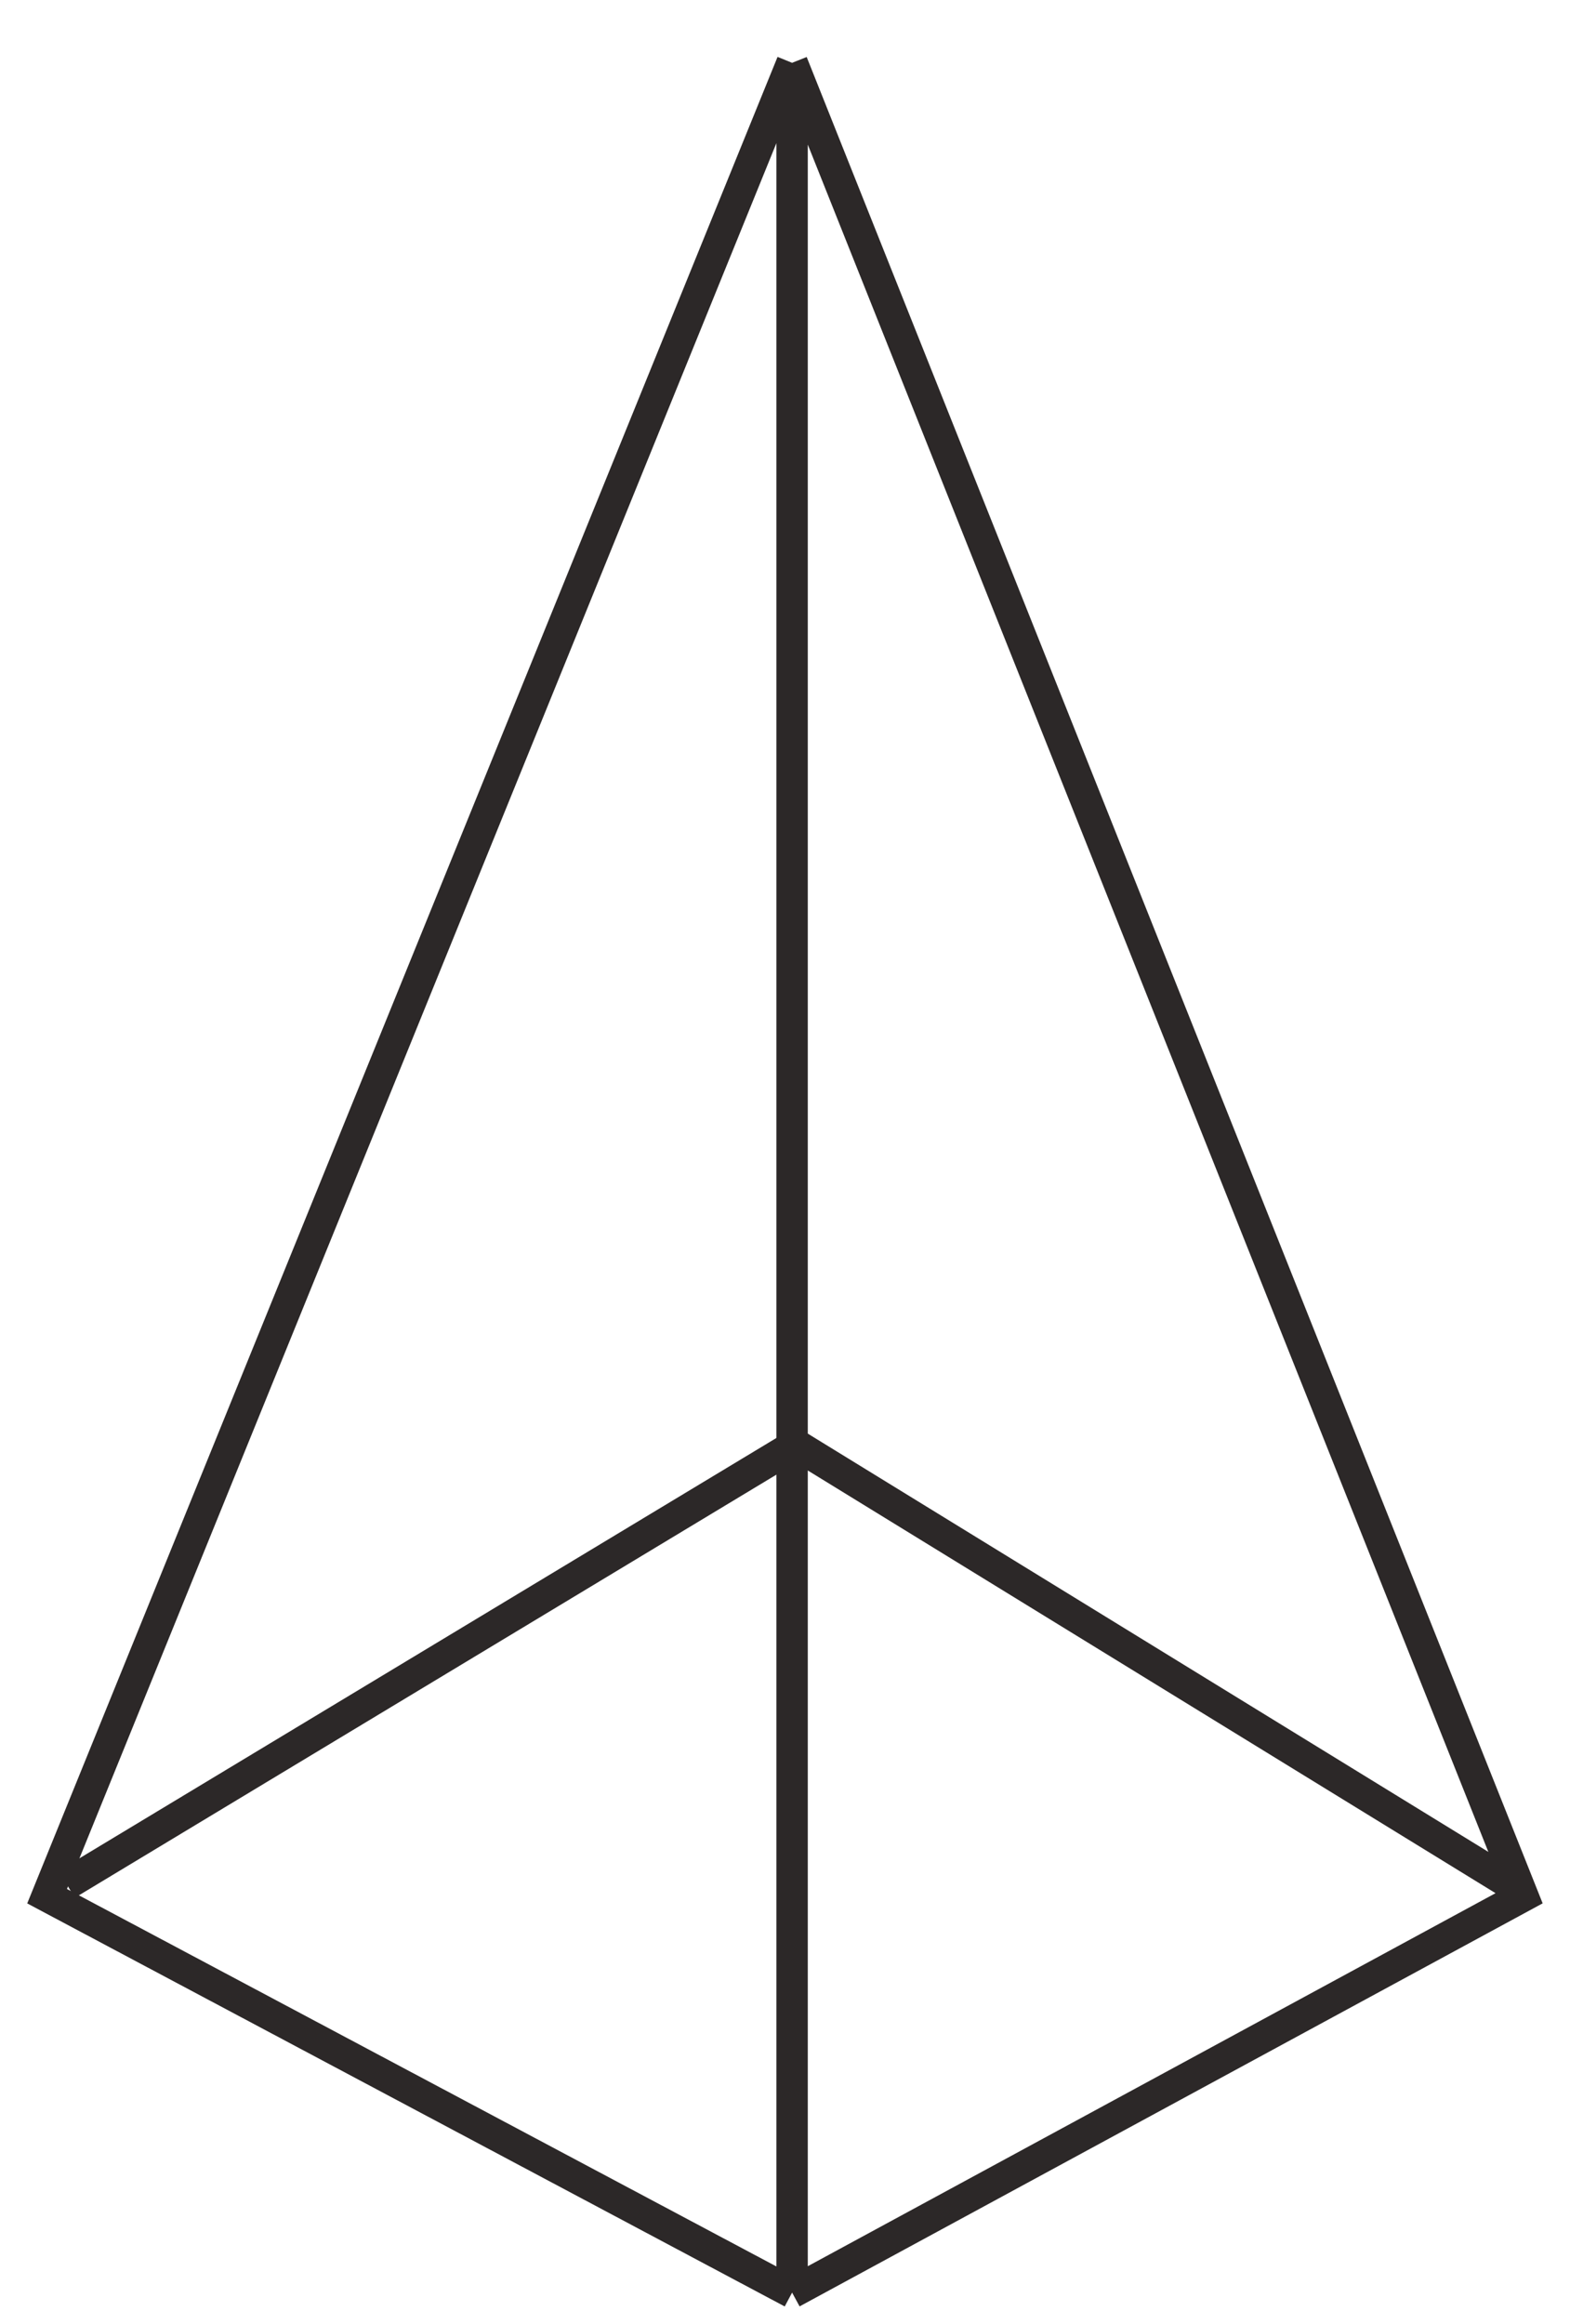 <svg width="50" height="74" viewBox="0 0 50 74" fill="none" xmlns="http://www.w3.org/2000/svg">
<path d="M2.125 60L25.342 46L48.125 60" stroke="#2C2828"/>
<path d="M25.226 2L1.5 60.378L25.226 73M25.226 2L48.5 60.378L25.226 73M25.226 2V73" stroke="#2C2828"/>
</svg>
